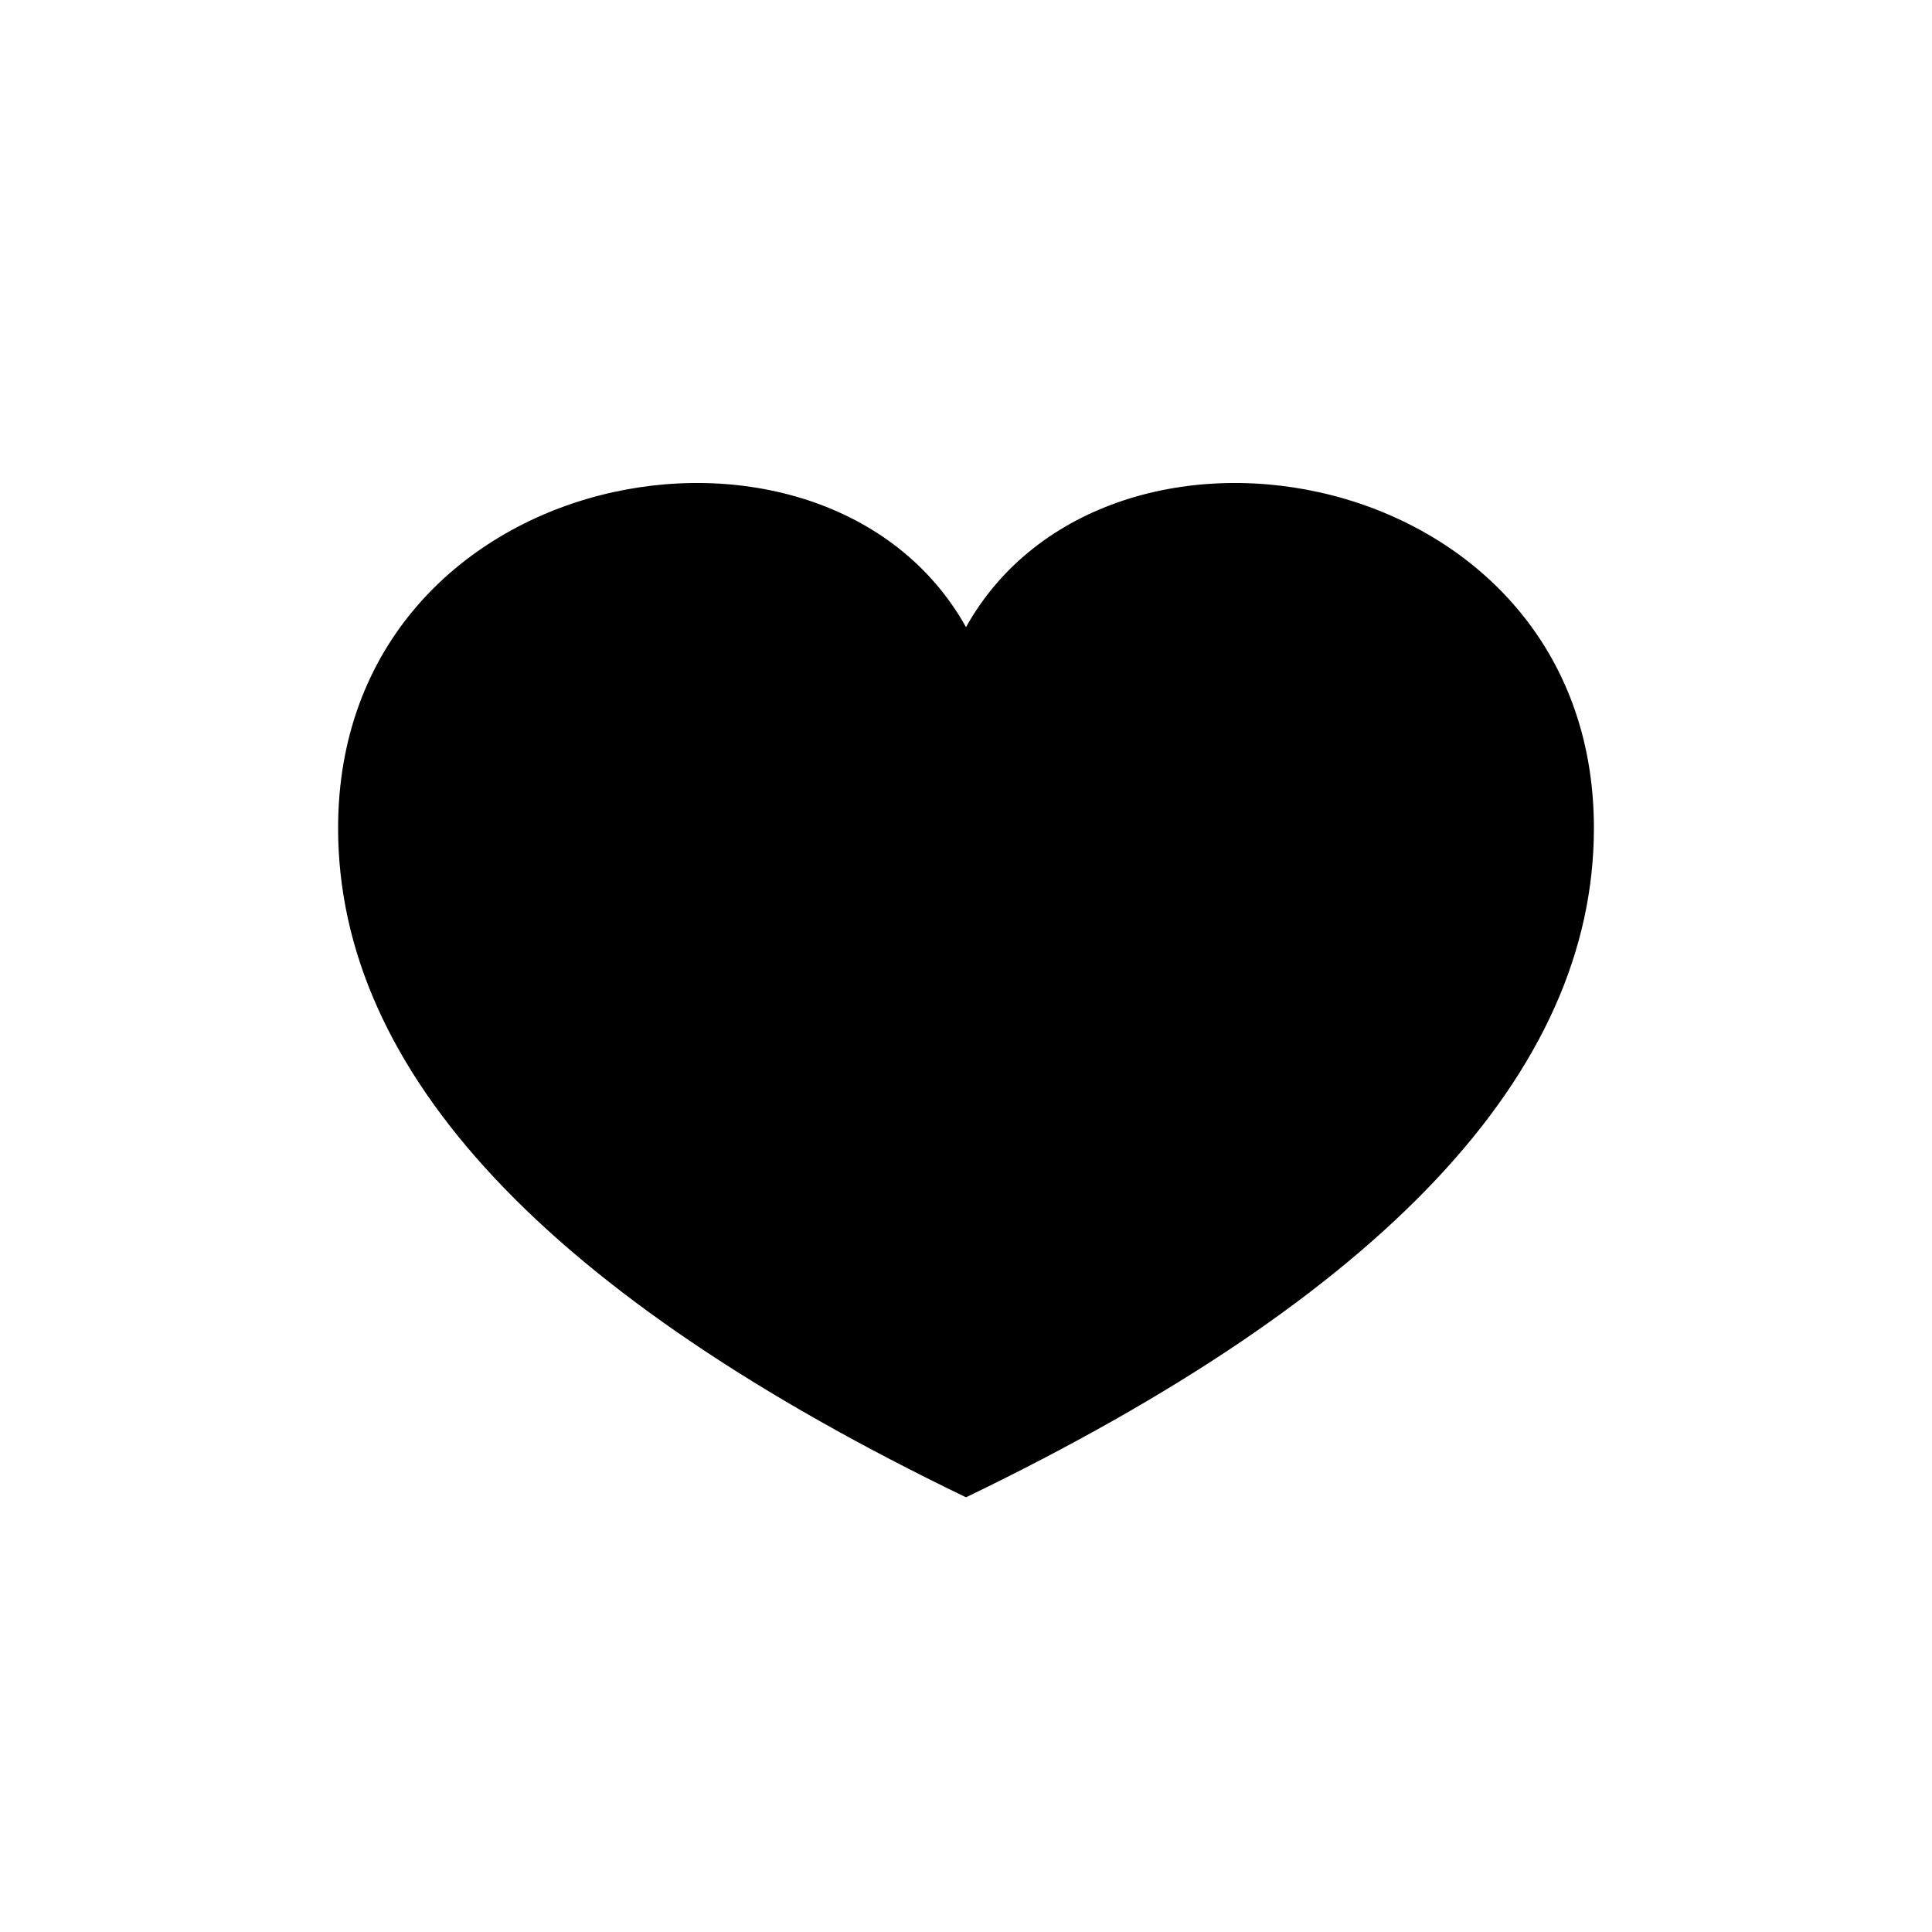<?xml version="1.0" encoding="utf-8"?><!-- Скачано с сайта svg4.ru / Downloaded from svg4.ru -->
<svg width="800px" height="800px" viewBox="0 0 20 20" fill="none" xmlns="http://www.w3.org/2000/svg">
<path fill-rule="evenodd" clip-rule="evenodd" d="M10 6.492C11.464 3.872 16.5 4.787 16.5 8.572C16.5 11.101 14.333 13.41 10 15.5C5.667 13.41 3.5 11.101 3.5 8.572C3.5 4.787 8.536 3.872 10 6.492Z" fill="#000000"/>
</svg>